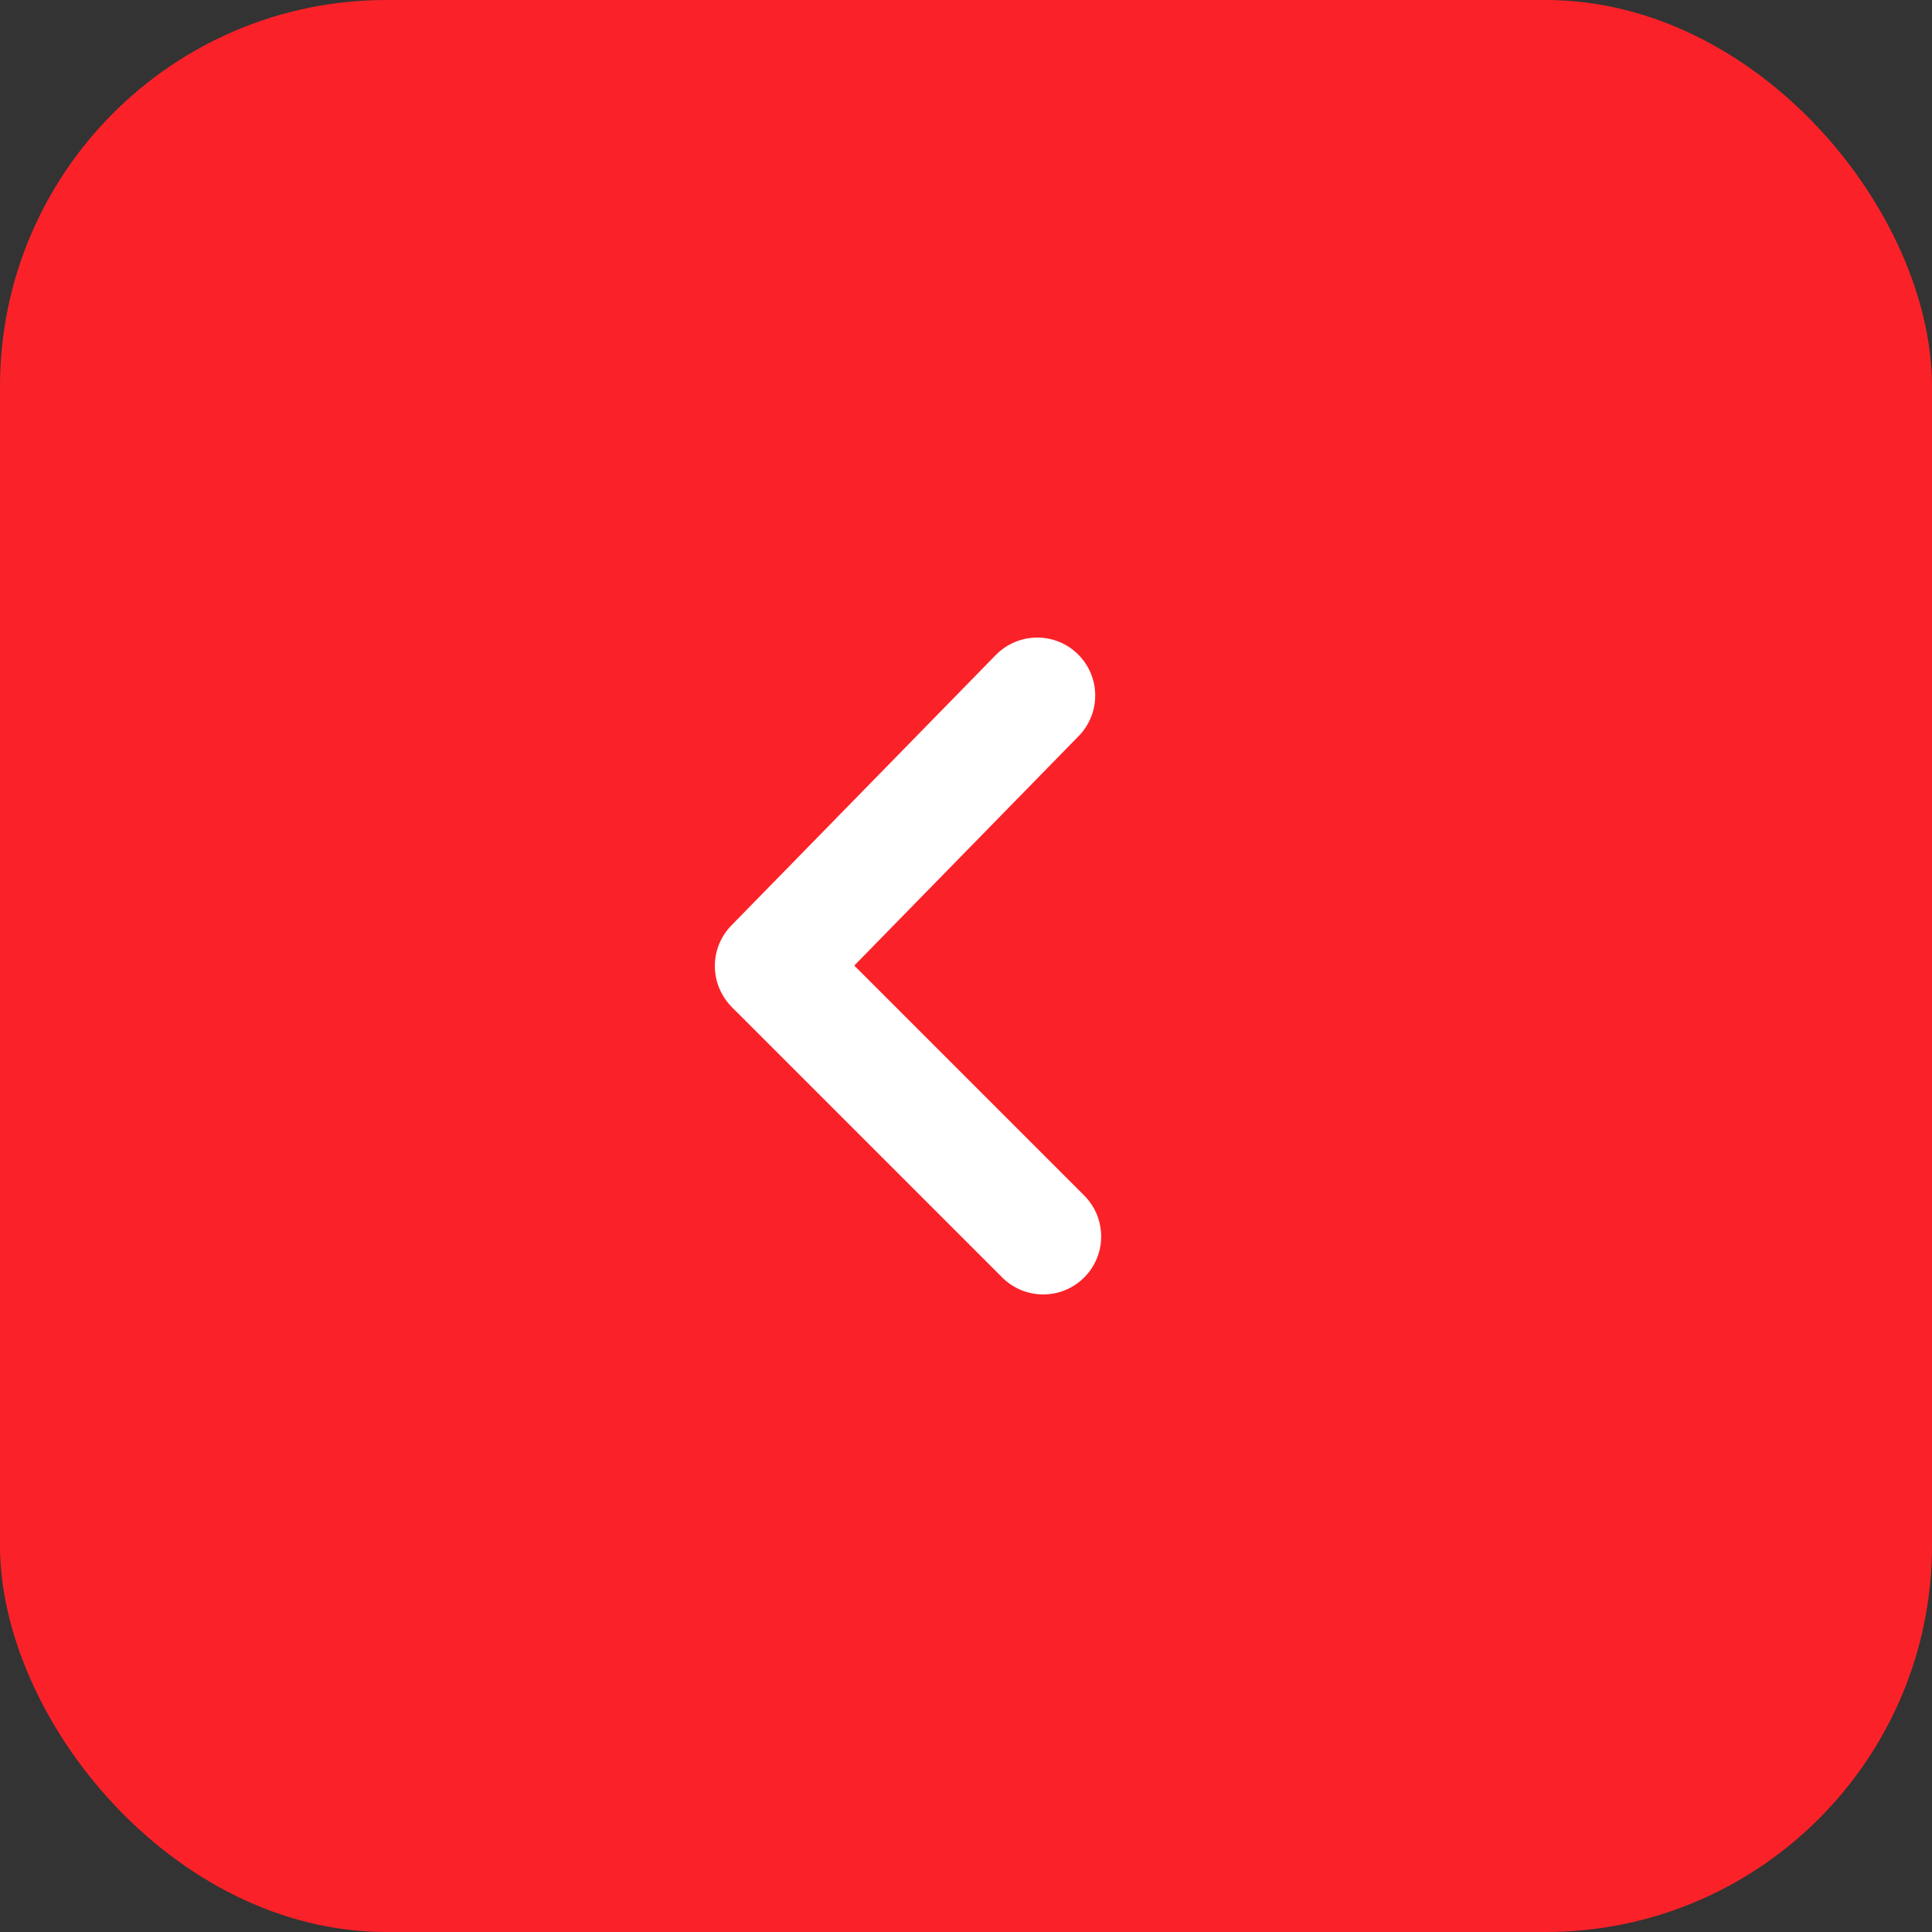 <?xml version="1.0" encoding="UTF-8"?> <svg xmlns="http://www.w3.org/2000/svg" width="50" height="50" viewBox="0 0 50 50" fill="none"><rect x="0" y="0" width="50" height="50" fill="#333333" stroke="none"/><rect width="50" height="50" rx="10" fill="#FA2228"></rect><path d="M26.844 18L20 25" stroke="white" stroke-width="3" stroke-linecap="round"></path><path d="M26.998 32L20.077 25.079" stroke="white" stroke-width="3" stroke-linecap="round"></path></svg> 